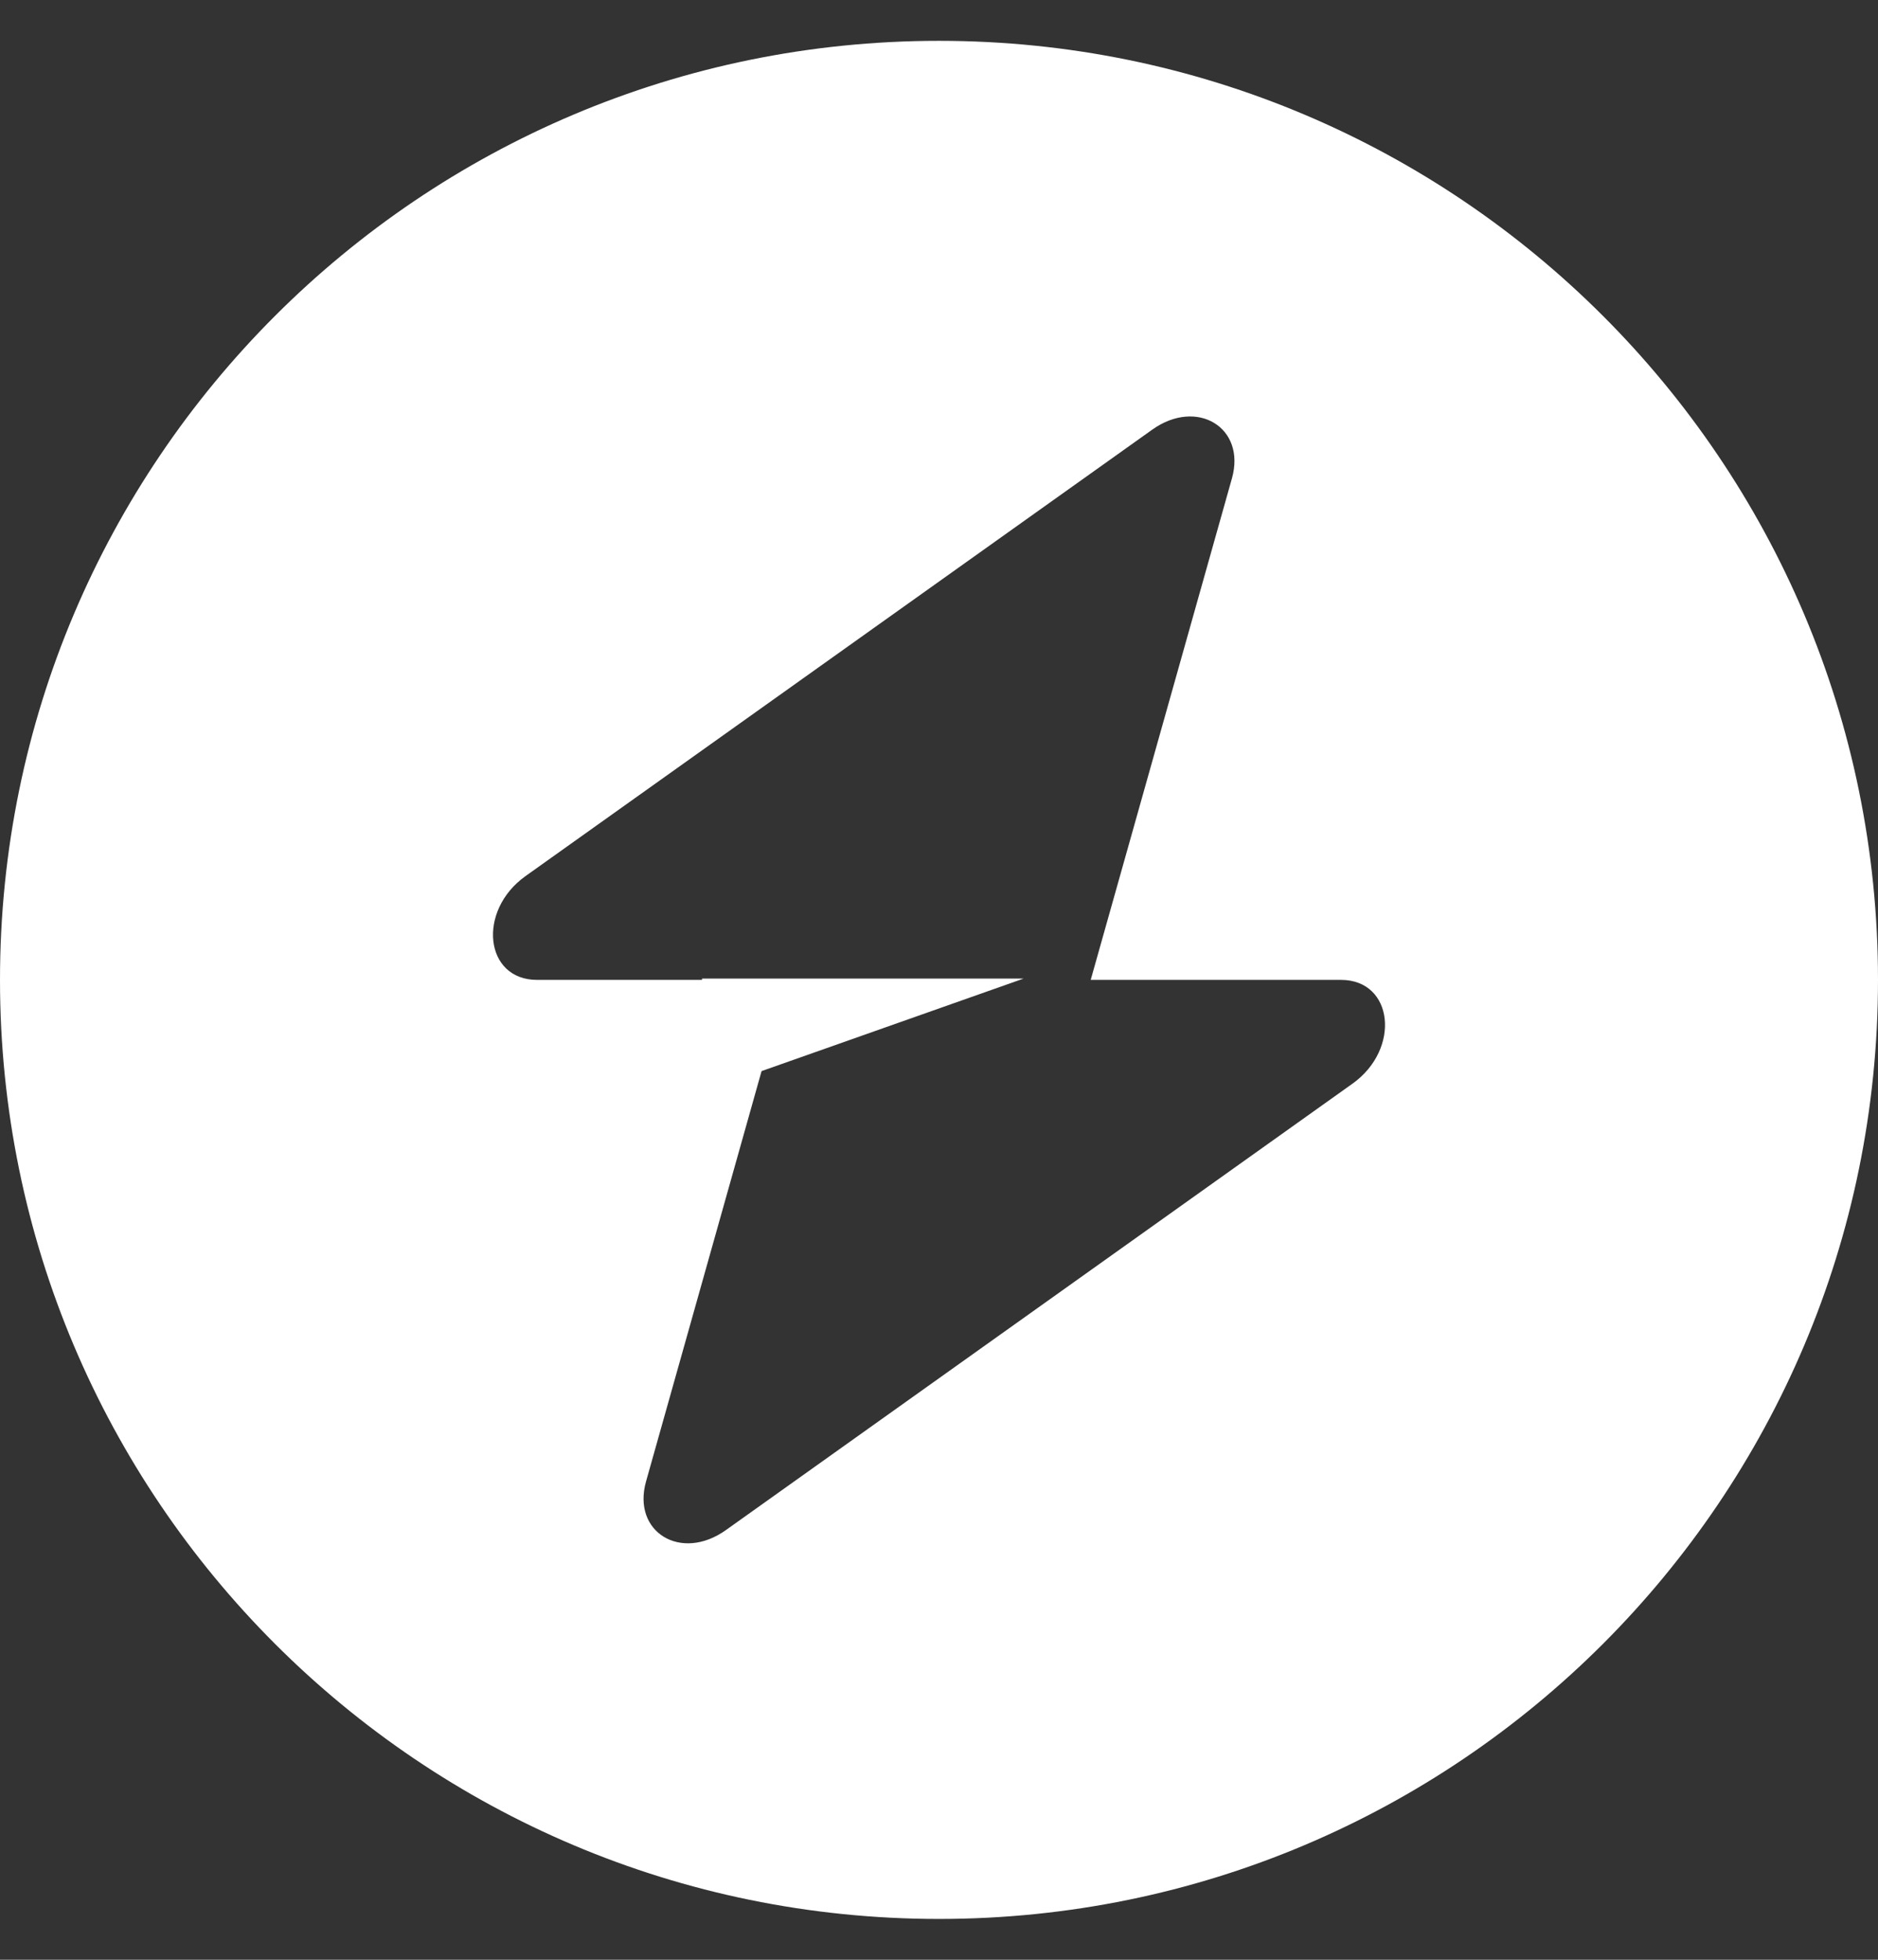 <svg width="23" height="24" viewBox="0 0 23 24" fill="none" xmlns="http://www.w3.org/2000/svg">
<rect x="0" y="0" width="23" height="24" fill="#333333" stroke="none"/>
<path fill-rule="evenodd" clip-rule="evenodd" d="M11.5 23.5C17.851 23.5 23 18.351 23 12C23 5.649 17.851 0.5 11.5 0.5C5.149 0.5 0 5.649 0 12C0 18.351 5.149 23.5 11.5 23.5ZM15.088 5.857C15.262 5.237 14.66 4.87 14.111 5.262L6.436 10.729C5.84 11.154 5.934 12 6.577 12H8.598V11.984H12.536L9.327 13.117L7.912 18.143C7.738 18.763 8.34 19.13 8.89 18.738L16.564 13.271C17.16 12.846 17.066 12 16.423 12H13.358L15.088 5.857Z" fill="white"/>
</svg>
